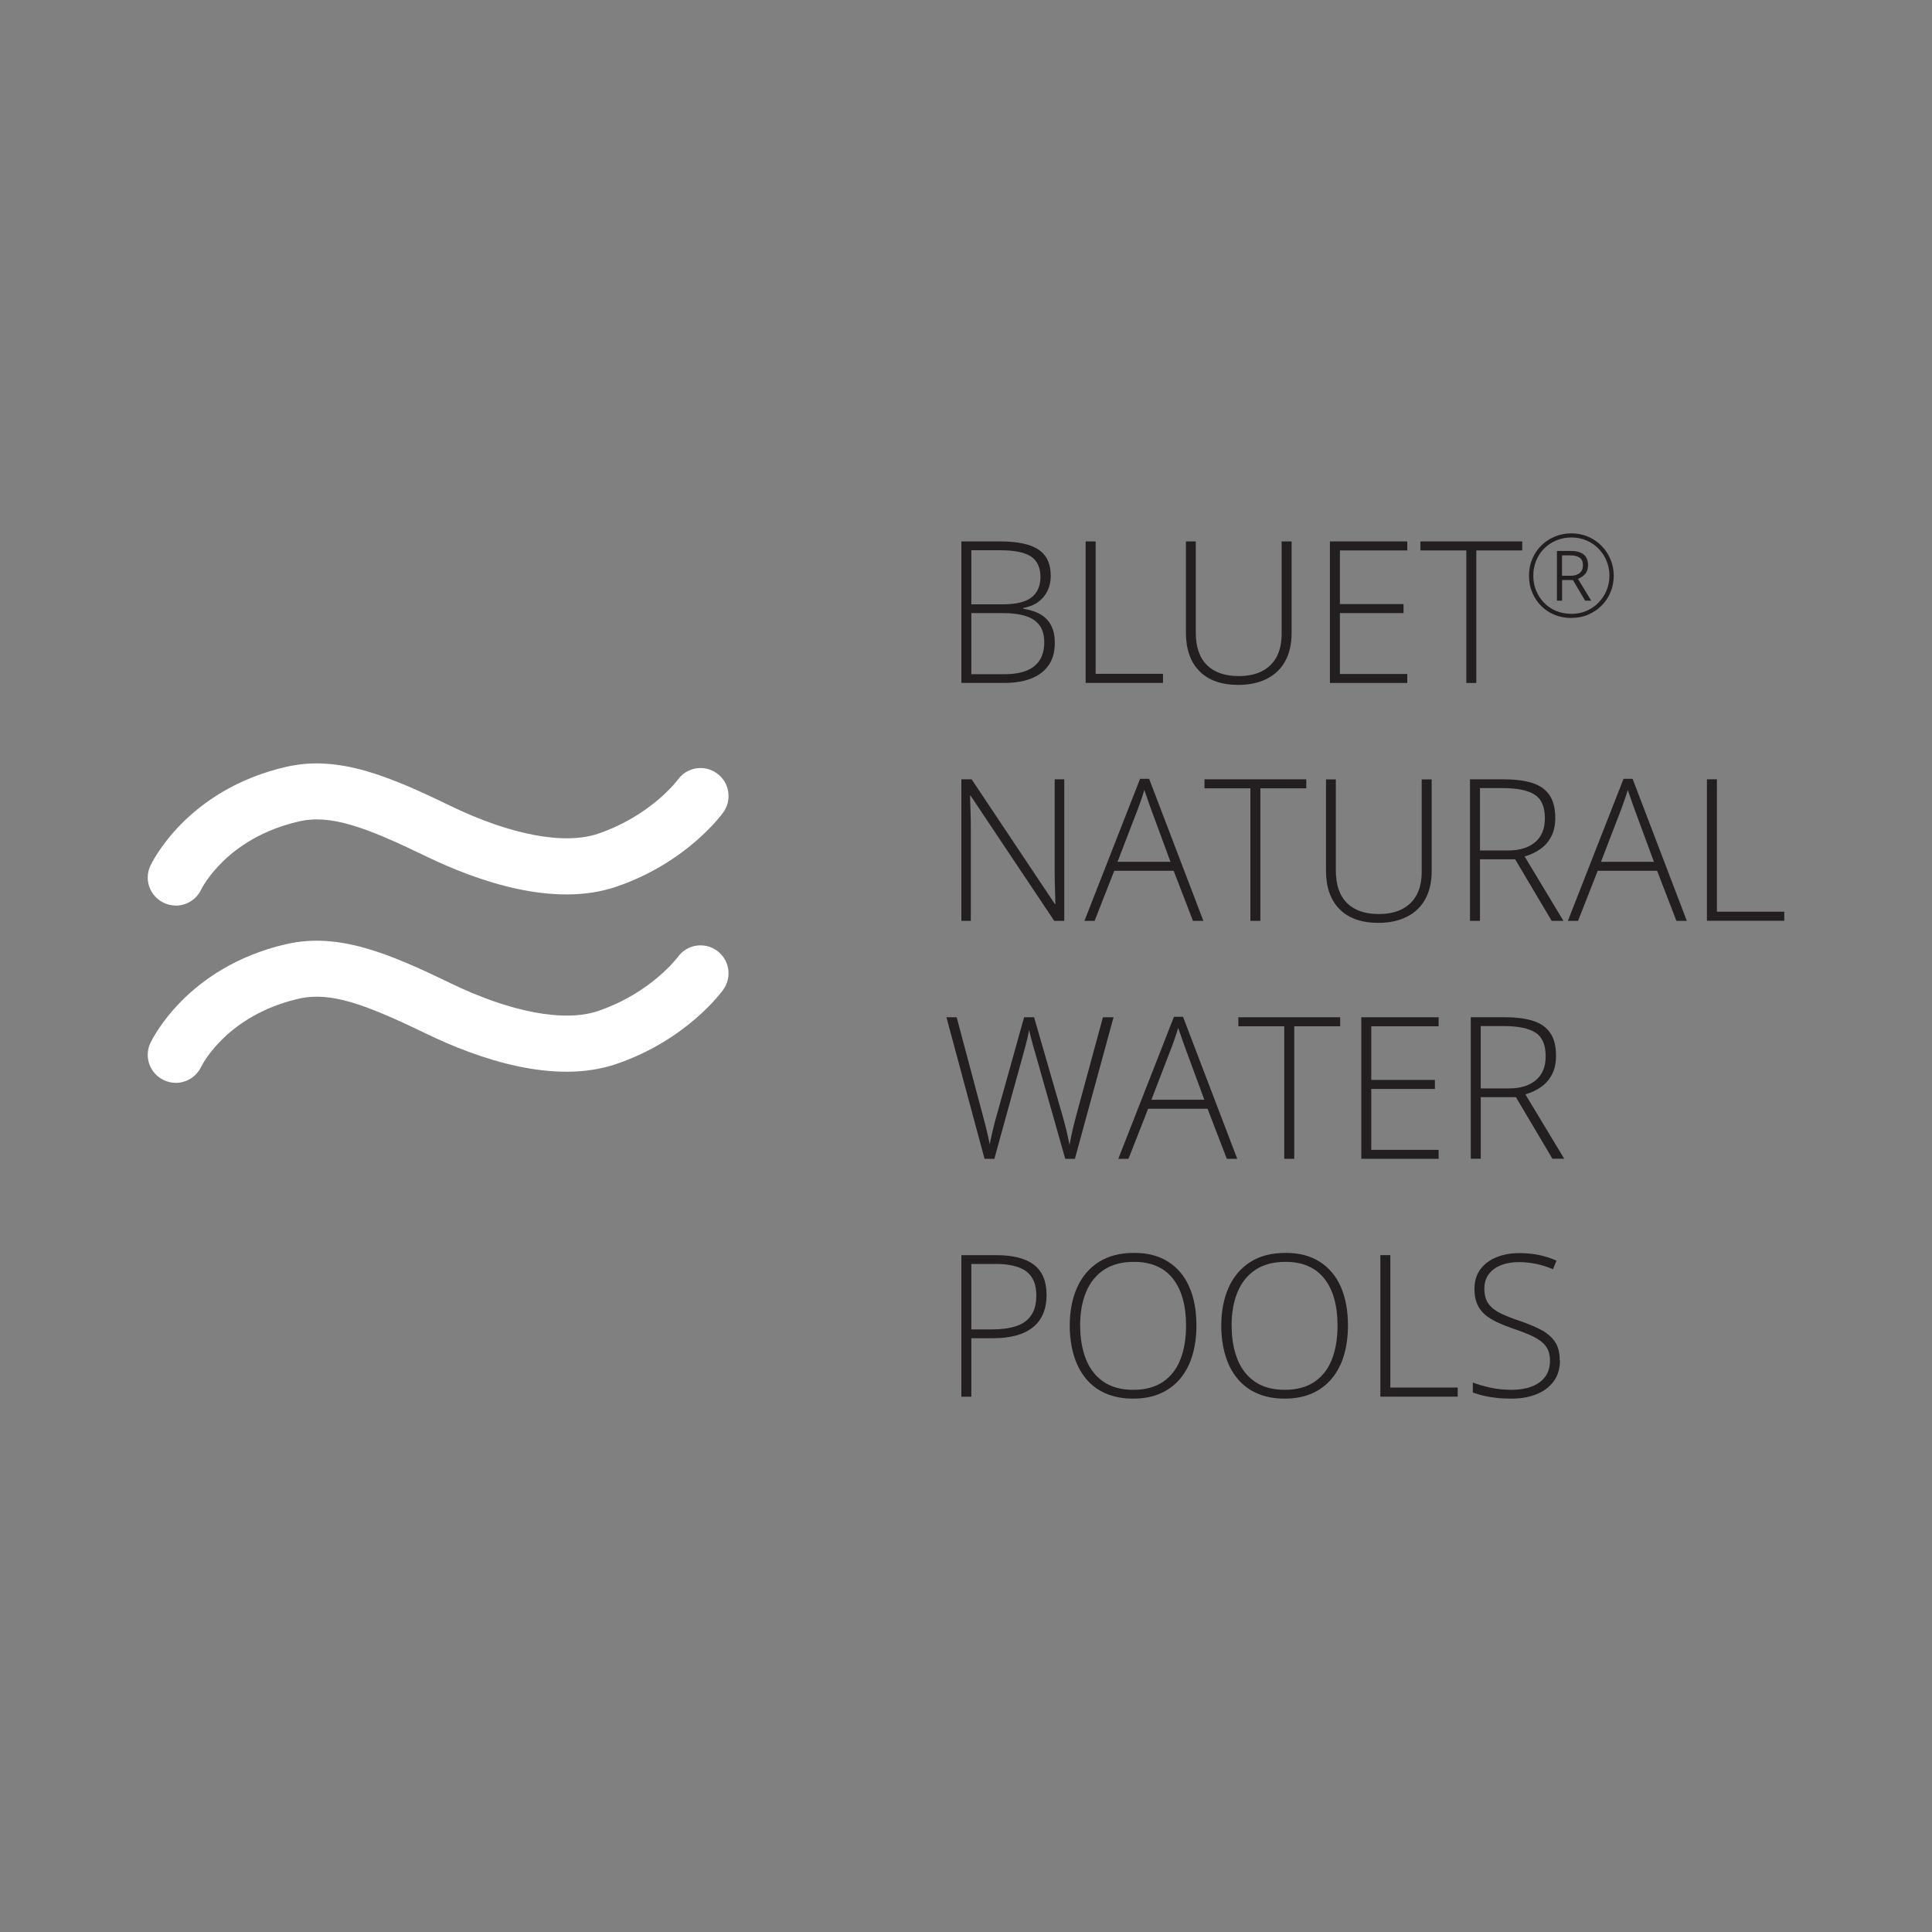 <svg xmlns="http://www.w3.org/2000/svg" id="Layer_1" data-name="Layer 1" viewBox="0 0 300 300"><rect x="0" y="0" width="300" height="300" fill="#808080" stroke="none"/><defs><style>      .cls-1 {        fill: #fff;      }      .cls-2 {        fill: #231f20;      }    </style></defs><g><path class="cls-2" d="M149.28,84.07h6.03c2.71,0,4.7.43,5.96,1.28,1.26.85,1.89,2.21,1.89,4.07,0,.84-.16,1.61-.49,2.3-.33.69-.81,1.27-1.44,1.74-.63.47-1.42.78-2.35.95v.11c1.11.17,2.03.48,2.76.92.73.45,1.27,1.03,1.62,1.76.36.73.53,1.59.53,2.59,0,1.44-.33,2.63-.99,3.55-.66.92-1.57,1.6-2.73,2.04-1.16.44-2.5.66-4.03.66h-6.76v-21.98ZM150.83,93.84h4.87c2.06,0,3.56-.36,4.48-1.08.92-.72,1.38-1.79,1.38-3.2s-.5-2.52-1.49-3.16c-.99-.64-2.58-.96-4.76-.96h-4.48v8.4ZM150.83,95.2v9.49h5.17c2.03,0,3.57-.41,4.6-1.24,1.03-.83,1.55-2.06,1.55-3.71,0-1.08-.24-1.96-.72-2.62-.48-.67-1.2-1.15-2.16-1.46-.96-.31-2.15-.46-3.57-.46h-4.87Z"></path><path class="cls-2" d="M168.58,106.05v-21.98h1.55v20.56h10.46v1.41h-12.01Z"></path><path class="cls-2" d="M200.56,84.07v14.22c0,1.71-.33,3.17-.99,4.37-.66,1.2-1.61,2.11-2.85,2.74-1.24.63-2.72.95-4.44.95-2.62,0-4.62-.71-6.03-2.13-1.4-1.42-2.1-3.41-2.1-5.99v-14.16h1.53v14.16c0,2.2.57,3.88,1.72,5.03,1.15,1.15,2.8,1.72,4.95,1.72,1.41,0,2.62-.25,3.61-.76.99-.51,1.75-1.25,2.27-2.22s.78-2.16.78-3.56v-14.37h1.55Z"></path><path class="cls-2" d="M218.52,106.05h-12.01v-21.98h12.01v1.4h-10.46v8.33h9.88v1.4h-9.88v9.46h10.46v1.4Z"></path><path class="cls-2" d="M229.25,106.05h-1.56v-20.58h-7.13v-1.4h15.81v1.4h-7.13v20.58Z"></path></g><path class="cls-2" d="M244.01,95.96c-.96,0-1.84-.17-2.64-.5-.8-.34-1.5-.8-2.09-1.4-.59-.6-1.04-1.3-1.37-2.09s-.49-1.65-.49-2.57.17-1.81.51-2.61c.34-.8.81-1.5,1.41-2.09.6-.59,1.3-1.05,2.09-1.38.79-.33,1.65-.5,2.57-.5s1.81.17,2.61.52c.8.35,1.5.83,2.09,1.43.59.61,1.05,1.31,1.38,2.1.33.79.5,1.63.5,2.52s-.17,1.77-.5,2.57-.8,1.49-1.4,2.09c-.6.6-1.3,1.06-2.09,1.4s-1.66.5-2.58.5ZM244.01,95.32c.84,0,1.61-.15,2.33-.46.72-.31,1.34-.73,1.87-1.28.53-.54.95-1.17,1.25-1.89.3-.72.45-1.48.45-2.3s-.15-1.57-.44-2.28c-.29-.71-.7-1.34-1.23-1.89s-1.15-.98-1.87-1.29c-.72-.31-1.5-.47-2.36-.47s-1.62.15-2.34.45c-.72.3-1.34.72-1.88,1.25s-.95,1.17-1.25,1.89-.45,1.5-.45,2.34.14,1.57.43,2.29c.29.71.69,1.34,1.21,1.89.52.55,1.15.97,1.87,1.28.72.31,1.52.46,2.4.46ZM241.76,93.27v-7.72h2.19c.83,0,1.48.18,1.94.53.46.36.7.92.7,1.68,0,.57-.15,1.03-.46,1.38-.31.34-.68.59-1.11.74l2.06,3.39h-.94l-1.9-3.2h-1.68v3.2h-.8ZM242.55,89.4h1.35c.55,0,1-.13,1.36-.4.36-.27.54-.68.54-1.23s-.17-.93-.51-1.17-.8-.36-1.38-.36h-1.36v3.15Z"></path><g><path class="cls-2" d="M165.28,142.99h-1.58l-12.99-19.44h-.08c.02.54.04,1.09.05,1.65s.03,1.13.05,1.71.02,1.19.02,1.81v14.27h-1.47v-21.98h1.59l12.94,19.38h.07c0-.44-.02-.95-.04-1.53-.02-.58-.03-1.18-.05-1.79-.01-.61-.02-1.19-.02-1.73v-14.33h1.49v21.98Z"></path><path class="cls-2" d="M185.24,142.99l-2.99-7.77h-9.23l-3.05,7.77h-1.58l8.64-22.05h1.41l8.42,22.05h-1.62ZM181.75,133.82l-3.04-8.24c-.08-.21-.18-.48-.29-.81-.12-.33-.24-.68-.36-1.05-.13-.37-.25-.72-.37-1.05-.1.35-.21.7-.33,1.05-.12.35-.24.69-.35,1.01-.11.33-.22.62-.32.88l-3.16,8.21h8.21Z"></path><path class="cls-2" d="M195.72,142.99h-1.56v-20.58h-7.13v-1.4h15.81v1.4h-7.13v20.58Z"></path><path class="cls-2" d="M222.31,121.02v14.22c0,1.71-.33,3.17-.99,4.37-.66,1.2-1.61,2.11-2.85,2.74-1.24.63-2.72.95-4.44.95-2.62,0-4.62-.71-6.03-2.13-1.4-1.42-2.1-3.41-2.1-5.99v-14.16h1.53v14.16c0,2.2.57,3.88,1.72,5.03,1.15,1.15,2.8,1.72,4.95,1.72,1.41,0,2.62-.25,3.61-.76.99-.51,1.75-1.25,2.27-2.22s.78-2.16.78-3.56v-14.37h1.55Z"></path><path class="cls-2" d="M233.6,121.02c1.74,0,3.2.19,4.37.57,1.17.38,2.05,1.01,2.64,1.88s.89,2.05.89,3.53c0,1.11-.2,2.07-.61,2.86-.41.8-.96,1.45-1.68,1.96s-1.53.9-2.47,1.17l6.03,10h-1.83l-5.67-9.56h-5.46v9.56h-1.55v-21.98h5.34ZM233.45,122.38h-3.64v9.68h4.37c1.79,0,3.19-.43,4.2-1.29,1.01-.86,1.51-2.1,1.51-3.71,0-1.77-.53-3-1.59-3.67-1.06-.67-2.68-1.01-4.86-1.01Z"></path><path class="cls-2" d="M260.31,142.99l-2.99-7.77h-9.23l-3.05,7.77h-1.58l8.64-22.05h1.41l8.42,22.05h-1.62ZM256.82,133.82l-3.04-8.24c-.08-.21-.18-.48-.29-.81-.12-.33-.24-.68-.36-1.05-.13-.37-.25-.72-.37-1.05-.1.35-.21.7-.33,1.05-.12.35-.24.69-.35,1.01-.11.33-.22.62-.32.88l-3.16,8.21h8.21Z"></path><path class="cls-2" d="M265.05,142.99v-21.98h1.55v20.56h10.46v1.41h-12.01Z"></path></g><g><path class="cls-2" d="M172.91,157.96l-6,21.98h-1.5l-4.71-16.6c-.11-.35-.21-.68-.29-1-.08-.32-.16-.62-.24-.9-.07-.29-.15-.56-.21-.81-.06-.26-.12-.49-.16-.7-.04.21-.08.43-.13.67-.05.24-.1.48-.16.73s-.13.51-.2.78c-.07.27-.15.55-.22.84l-4.69,16.99h-1.52l-5.92-21.98h1.59l4.13,15.5c.11.41.21.8.31,1.17s.18.73.26,1.07c.08.35.16.68.23,1.01.08.33.14.65.2.99.07-.33.14-.67.21-1.01.07-.34.15-.69.23-1.04s.18-.71.27-1.09.2-.77.32-1.18l4.31-15.42h1.55l4.48,15.51c.12.43.23.84.33,1.22.1.38.19.74.27,1.09.08.35.16.68.22,1.01.07.33.14.65.21.99.08-.45.16-.89.25-1.33.09-.44.19-.89.31-1.38s.25-1.01.4-1.58l4.22-15.53h1.61Z"></path><path class="cls-2" d="M190.5,179.94l-2.99-7.77h-9.23l-3.05,7.77h-1.58l8.64-22.05h1.41l8.42,22.05h-1.62ZM187.01,170.77l-3.04-8.24c-.08-.21-.18-.48-.29-.81-.12-.33-.24-.68-.36-1.05-.13-.37-.25-.72-.37-1.05-.1.35-.21.7-.33,1.05s-.24.69-.35,1.01c-.11.33-.22.62-.32.88l-3.16,8.21h8.21Z"></path><path class="cls-2" d="M200.98,179.94h-1.56v-20.58h-7.13v-1.4h15.81v1.4h-7.13v20.58Z"></path><path class="cls-2" d="M223.39,179.94h-12.01v-21.98h12.01v1.4h-10.46v8.33h9.88v1.4h-9.88v9.46h10.46v1.4Z"></path><path class="cls-2" d="M233.72,157.96c1.74,0,3.2.19,4.37.57,1.17.38,2.05,1.01,2.64,1.88s.89,2.05.89,3.53c0,1.11-.2,2.07-.61,2.86-.41.8-.96,1.45-1.68,1.96s-1.53.9-2.47,1.17l6.03,10h-1.83l-5.67-9.56h-5.46v9.56h-1.55v-21.98h5.34ZM233.57,159.33h-3.64v9.68h4.37c1.79,0,3.19-.43,4.2-1.29,1.01-.86,1.51-2.1,1.51-3.71,0-1.77-.53-3-1.59-3.67s-2.68-1.01-4.86-1.01Z"></path></g><g><path class="cls-2" d="M154.68,194.9c2.62,0,4.58.5,5.88,1.5,1.3,1,1.95,2.56,1.95,4.68,0,1.08-.17,2.04-.52,2.88-.35.84-.86,1.54-1.56,2.11s-1.56,1-2.59,1.29c-1.04.29-2.25.44-3.63.44h-3.38v9.08h-1.55v-21.98h5.4ZM154.51,196.27h-3.68v10.16h3.23c1.42,0,2.65-.16,3.67-.49,1.02-.33,1.81-.87,2.36-1.65.55-.77.83-1.82.83-3.16,0-1.69-.52-2.93-1.56-3.71-1.04-.78-2.65-1.16-4.84-1.16Z"></path><path class="cls-2" d="M185.78,205.86c0,1.67-.21,3.2-.62,4.58s-1.03,2.58-1.85,3.58-1.85,1.78-3.07,2.33c-1.23.55-2.66.83-4.29.83s-3.08-.28-4.31-.83-2.26-1.33-3.07-2.34c-.82-1.01-1.43-2.2-1.84-3.59-.41-1.39-.62-2.92-.62-4.59,0-2.22.38-4.18,1.13-5.88.76-1.69,1.87-3.02,3.35-3.97,1.48-.95,3.3-1.43,5.48-1.43s3.85.45,5.3,1.36c1.45.91,2.55,2.21,3.29,3.89.75,1.69,1.12,3.71,1.12,6.05ZM167.73,205.85c0,1.96.3,3.7.89,5.19.59,1.5,1.5,2.67,2.72,3.51s2.77,1.26,4.63,1.26,3.43-.42,4.64-1.25,2.11-1.99,2.69-3.49.87-3.23.87-5.22c0-3.14-.68-5.57-2.05-7.31-1.37-1.73-3.38-2.6-6.05-2.6-1.87,0-3.43.42-4.67,1.25-1.24.83-2.16,1.99-2.77,3.47-.61,1.48-.91,3.21-.91,5.17Z"></path><path class="cls-2" d="M209.31,205.86c0,1.67-.21,3.2-.62,4.58s-1.03,2.58-1.85,3.58-1.85,1.78-3.07,2.33c-1.23.55-2.66.83-4.29.83s-3.08-.28-4.31-.83-2.26-1.33-3.07-2.34c-.82-1.01-1.43-2.2-1.84-3.59-.41-1.39-.62-2.92-.62-4.59,0-2.22.38-4.18,1.13-5.88.76-1.69,1.87-3.02,3.35-3.97,1.48-.95,3.3-1.43,5.48-1.43s3.85.45,5.3,1.36c1.45.91,2.55,2.21,3.29,3.89.75,1.69,1.12,3.71,1.12,6.05ZM191.25,205.85c0,1.96.3,3.7.89,5.19.59,1.5,1.5,2.67,2.72,3.51s2.77,1.26,4.63,1.26,3.43-.42,4.64-1.25,2.11-1.99,2.69-3.49.87-3.23.87-5.22c0-3.14-.68-5.57-2.05-7.31-1.37-1.73-3.38-2.6-6.05-2.6-1.87,0-3.43.42-4.67,1.25-1.24.83-2.16,1.99-2.77,3.47-.61,1.48-.91,3.21-.91,5.17Z"></path><path class="cls-2" d="M214.34,216.88v-21.98h1.55v20.56h10.46v1.41h-12.01Z"></path><path class="cls-2" d="M242.23,211.21c0,1.31-.33,2.41-.99,3.3s-1.56,1.55-2.69,2-2.41.67-3.85.67c-.89,0-1.7-.04-2.43-.13-.73-.08-1.38-.2-1.97-.34-.59-.14-1.12-.3-1.6-.48v-1.55c.78.3,1.69.56,2.71.79,1.03.23,2.15.34,3.36.34,1.14,0,2.16-.17,3.04-.5.89-.33,1.59-.83,2.1-1.5s.77-1.52.77-2.54c0-.9-.21-1.64-.64-2.22-.43-.58-1.07-1.07-1.92-1.49-.85-.42-1.92-.84-3.22-1.27-.9-.31-1.72-.64-2.46-.99-.74-.35-1.37-.75-1.89-1.2-.52-.46-.92-1.01-1.19-1.65-.28-.65-.41-1.41-.41-2.29,0-1.21.31-2.23.92-3.06.62-.83,1.45-1.45,2.51-1.88,1.06-.43,2.25-.64,3.57-.64,1.05,0,2.05.1,3,.29.95.2,1.86.49,2.74.88l-.54,1.34c-.88-.38-1.76-.66-2.65-.84s-1.75-.27-2.62-.27c-1.03,0-1.95.15-2.76.46-.81.31-1.44.76-1.92,1.38s-.71,1.38-.71,2.31.22,1.74.65,2.33c.44.59,1.06,1.08,1.86,1.47.81.39,1.76.77,2.86,1.14,1.3.44,2.43.9,3.37,1.39.94.49,1.67,1.1,2.19,1.84.52.74.77,1.71.77,2.9Z"></path></g><g><path class="cls-1" d="M27.28,140.61c-.62,0-1.25-.13-1.84-.42-2.16-1.02-3.1-3.57-2.1-5.73.22-.48,5.61-11.81,21.08-15.38,8.16-1.89,16.05,1.47,25.51,6.05,9.36,4.53,17.73,6.11,22.96,4.32,8.21-2.8,12.31-8.31,12.35-8.36,1.39-1.96,4.1-2.42,6.06-1.02,1.96,1.39,2.42,4.1,1.02,6.06-.23.32-5.65,7.82-16.63,11.56-9.6,3.27-21.37-.77-29.55-4.73-9.45-4.57-14.81-6.55-19.76-5.4-11.16,2.58-15,10.27-15.16,10.6-.75,1.55-2.31,2.47-3.94,2.47Z"></path><path class="cls-1" d="M27.28,168.14c-.62,0-1.25-.13-1.84-.42-2.16-1.02-3.1-3.57-2.1-5.73.22-.48,5.61-11.81,21.08-15.38,8.16-1.89,16.05,1.47,25.51,6.05,9.36,4.53,17.73,6.11,22.96,4.32,8.21-2.8,12.31-8.31,12.35-8.36,1.39-1.96,4.11-2.41,6.06-1.02,1.96,1.39,2.41,4.1,1.02,6.06-.23.32-5.65,7.82-16.63,11.56-9.6,3.27-21.37-.77-29.55-4.73-9.45-4.57-14.82-6.55-19.76-5.41-11.16,2.58-15,10.27-15.16,10.6-.75,1.55-2.31,2.47-3.94,2.47Z"></path></g></svg>